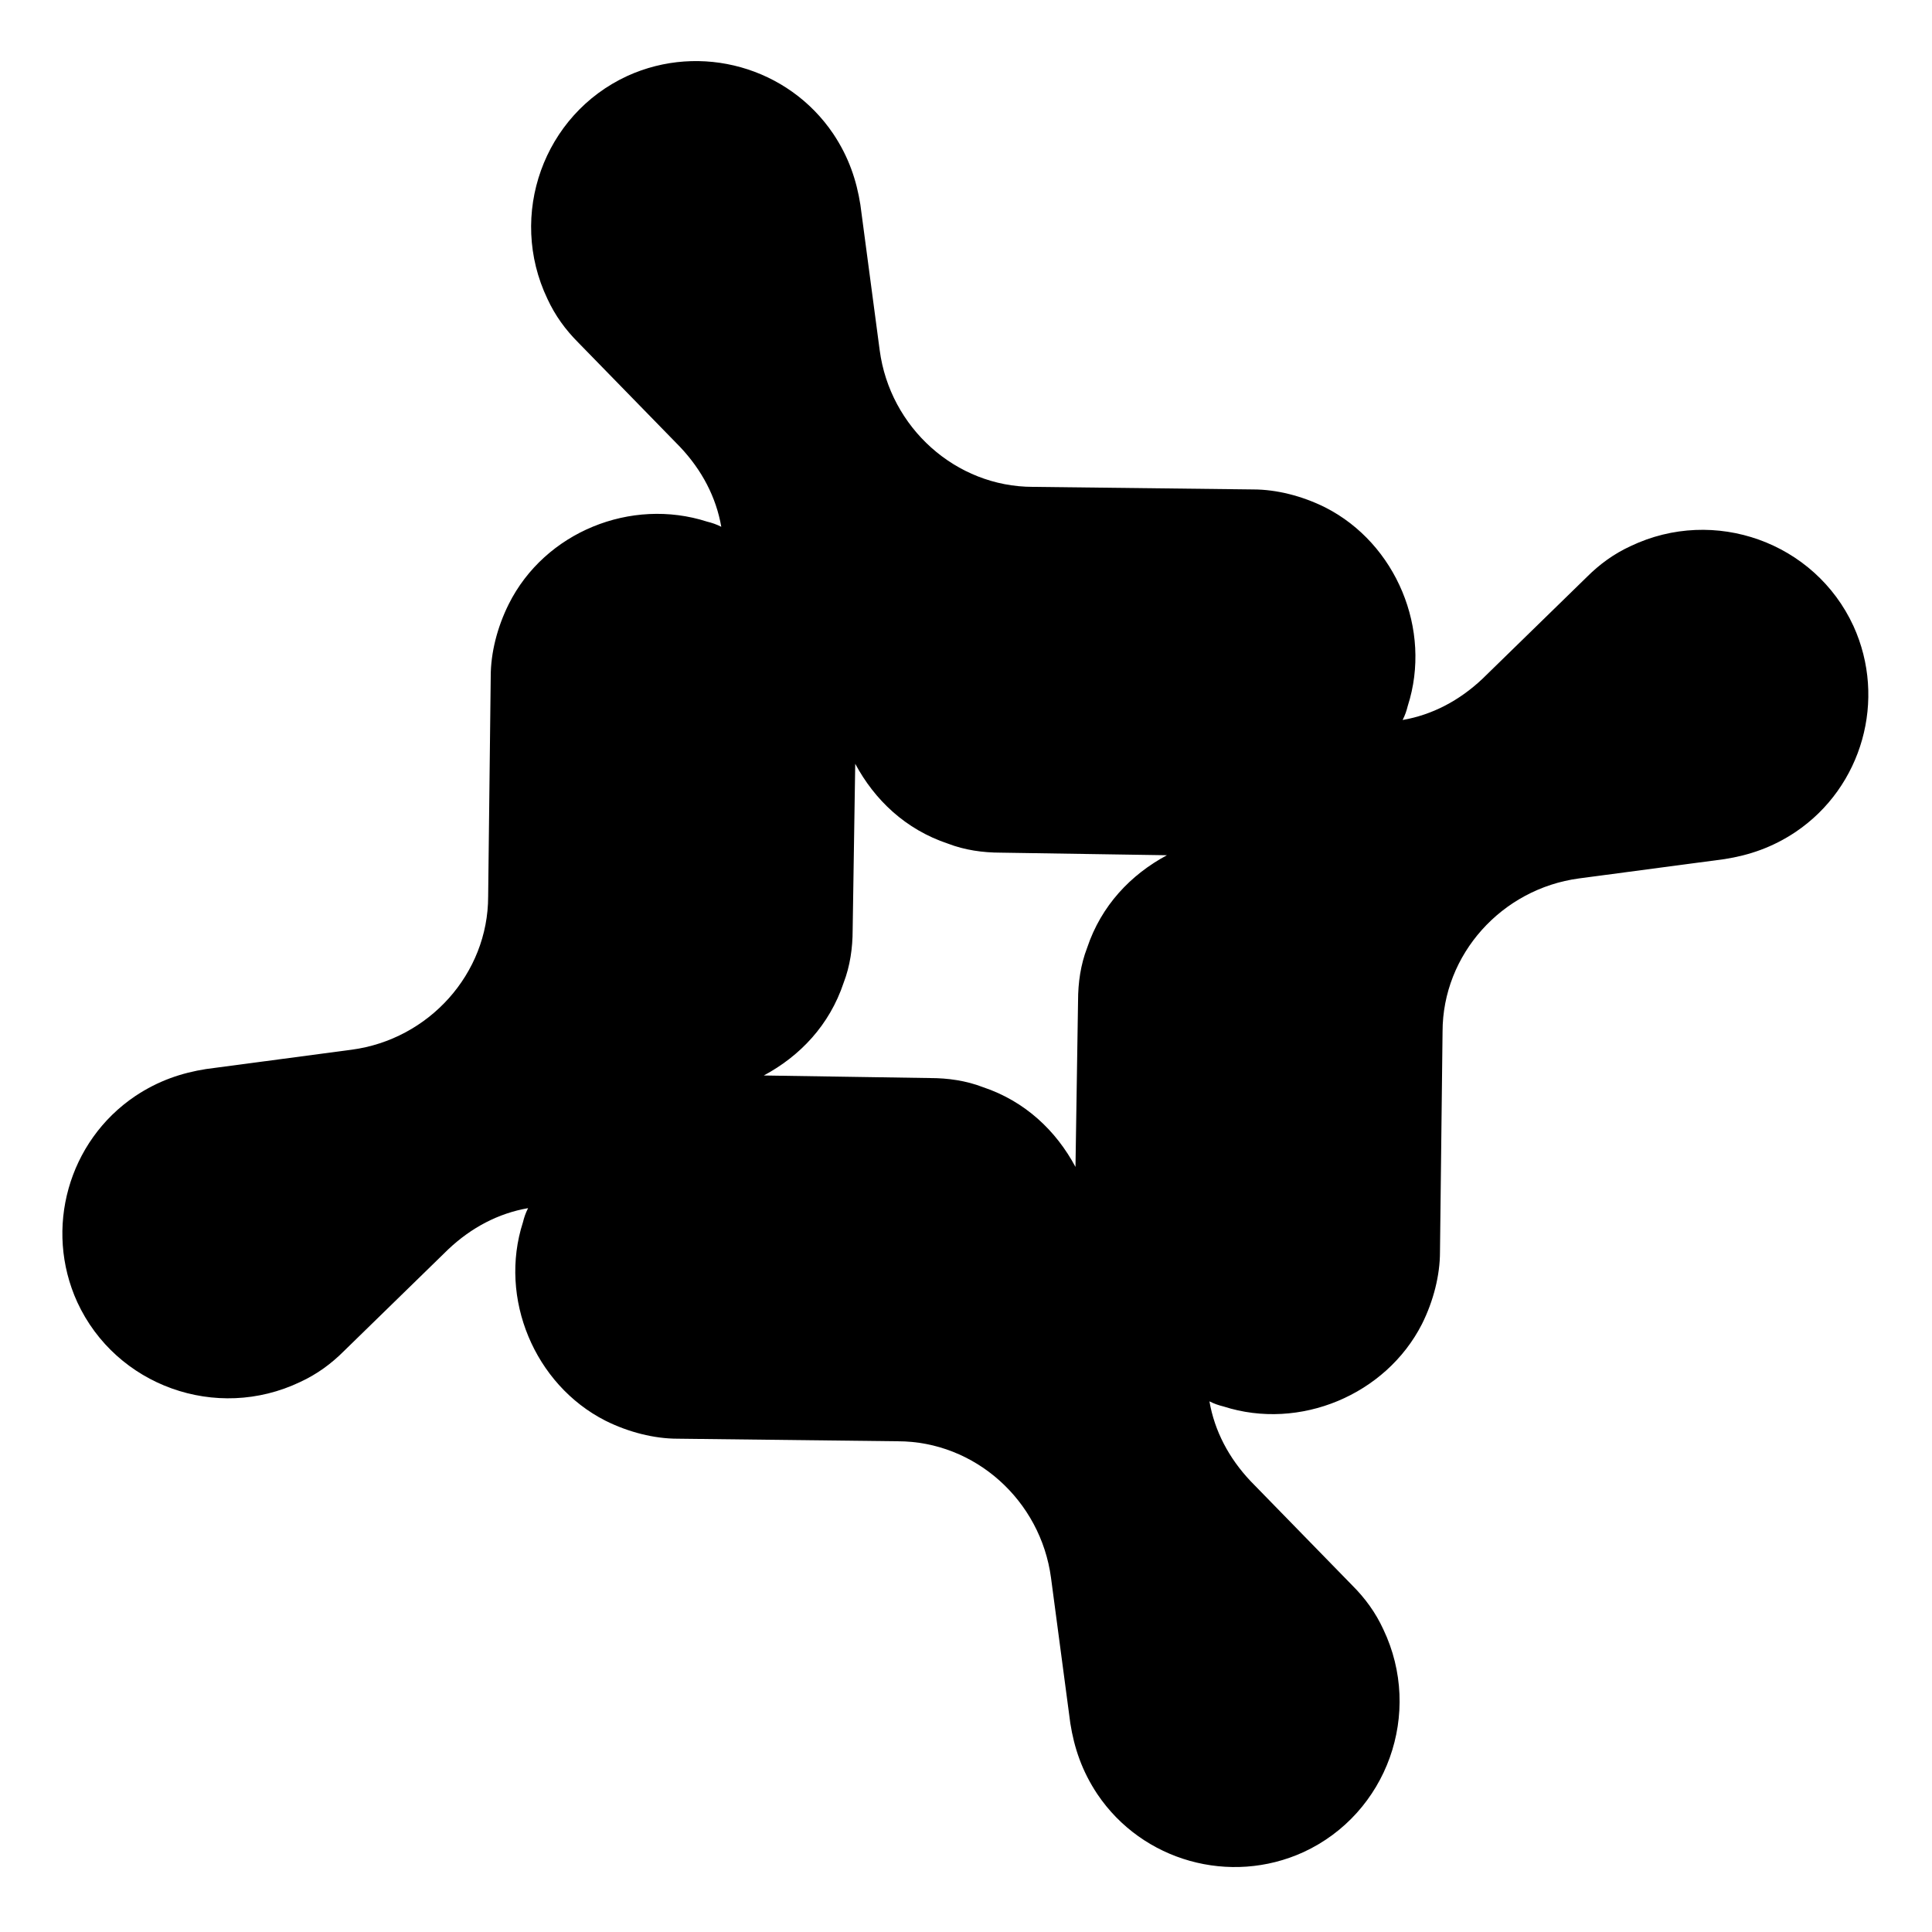 <?xml version="1.0" encoding="UTF-8"?>
<svg id="shapes" xmlns="http://www.w3.org/2000/svg" version="1.1" viewBox="0 0 150 150">
  <!-- Generator: Adobe Illustrator 29.1.0, SVG Export Plug-In . SVG Version: 2.1.0 Build 142)  -->
  <path d="M143.9,48.6c-3-6.5-10.8-9.3-17.3-6.2-1.3.6-2.4,1.4-3.4,2.4,0,0-8.1,7.9-8.1,7.9-1.8,1.7-3.9,2.8-6.2,3.2.2-.4.3-.7.4-1.1,1.9-5.9-.9-12.6-6.4-15.4-1.8-.9-3.8-1.4-5.6-1.4,0,0-17.1-.2-17.1-.2-6,0-11.1-4.6-11.9-10.6l-1.5-11.3c-.3-1.9-.9-3.7-2.1-5.5-3.5-5.2-10.3-7.1-16-4.5-6.5,3-9.3,10.8-6.2,17.3.6,1.3,1.4,2.4,2.4,3.4,0,0,7.9,8.1,7.9,8.1,1.7,1.8,2.8,3.9,3.2,6.2-.4-.2-.7-.3-1.1-.4-5.9-1.9-12.6.8-15.4,6.4-.9,1.8-1.4,3.8-1.4,5.6,0,0-.2,17.1-.2,17.1,0,6-4.6,11.1-10.6,11.9l-11.3,1.5c-1.9.3-3.7.9-5.5,2.1-5.2,3.5-7.1,10.3-4.5,16,3,6.5,10.8,9.3,17.3,6.2,1.3-.6,2.4-1.4,3.4-2.4,0,0,8.1-7.9,8.1-7.9,1.8-1.7,3.9-2.8,6.2-3.2-.2.4-.3.7-.4,1.1-1.9,5.9.9,12.6,6.4,15.4,1.8.9,3.8,1.4,5.6,1.4,0,0,17.1.2,17.1.2,6,0,11.1,4.6,11.9,10.6l1.5,11.3c.3,1.9.9,3.7,2.1,5.5,3.5,5.2,10.3,7.1,16,4.5,6.5-3,9.3-10.8,6.2-17.3-.6-1.3-1.4-2.4-2.4-3.4,0,0-7.9-8.1-7.9-8.1-1.7-1.8-2.8-3.9-3.2-6.2.4.2.7.3,1.1.4,5.9,1.9,12.6-.9,15.4-6.4.9-1.8,1.4-3.8,1.4-5.6,0,0,.2-17.1.2-17.1,0-6,4.6-11.1,10.6-11.9l11.3-1.5c1.9-.3,3.7-.9,5.5-2.1,5.2-3.5,7.1-10.3,4.5-16ZM84.4,73.6c-.5,1.3-.7,2.7-.7,4.1,0,0-.2,12.9-.2,12.9-1.5-2.8-3.9-5.1-7.2-6.2-1.3-.5-2.7-.7-4.1-.7,0,0-12.9-.2-12.9-.2,2.8-1.5,5.1-3.9,6.2-7.2.5-1.3.7-2.7.7-4.1,0,0,.2-12.9.2-12.9,1.5,2.8,3.9,5.1,7.2,6.2,1.3.5,2.7.7,4.1.7,0,0,12.9.2,12.9.2-2.8,1.5-5.1,3.9-6.2,7.2Z"/>
</svg>